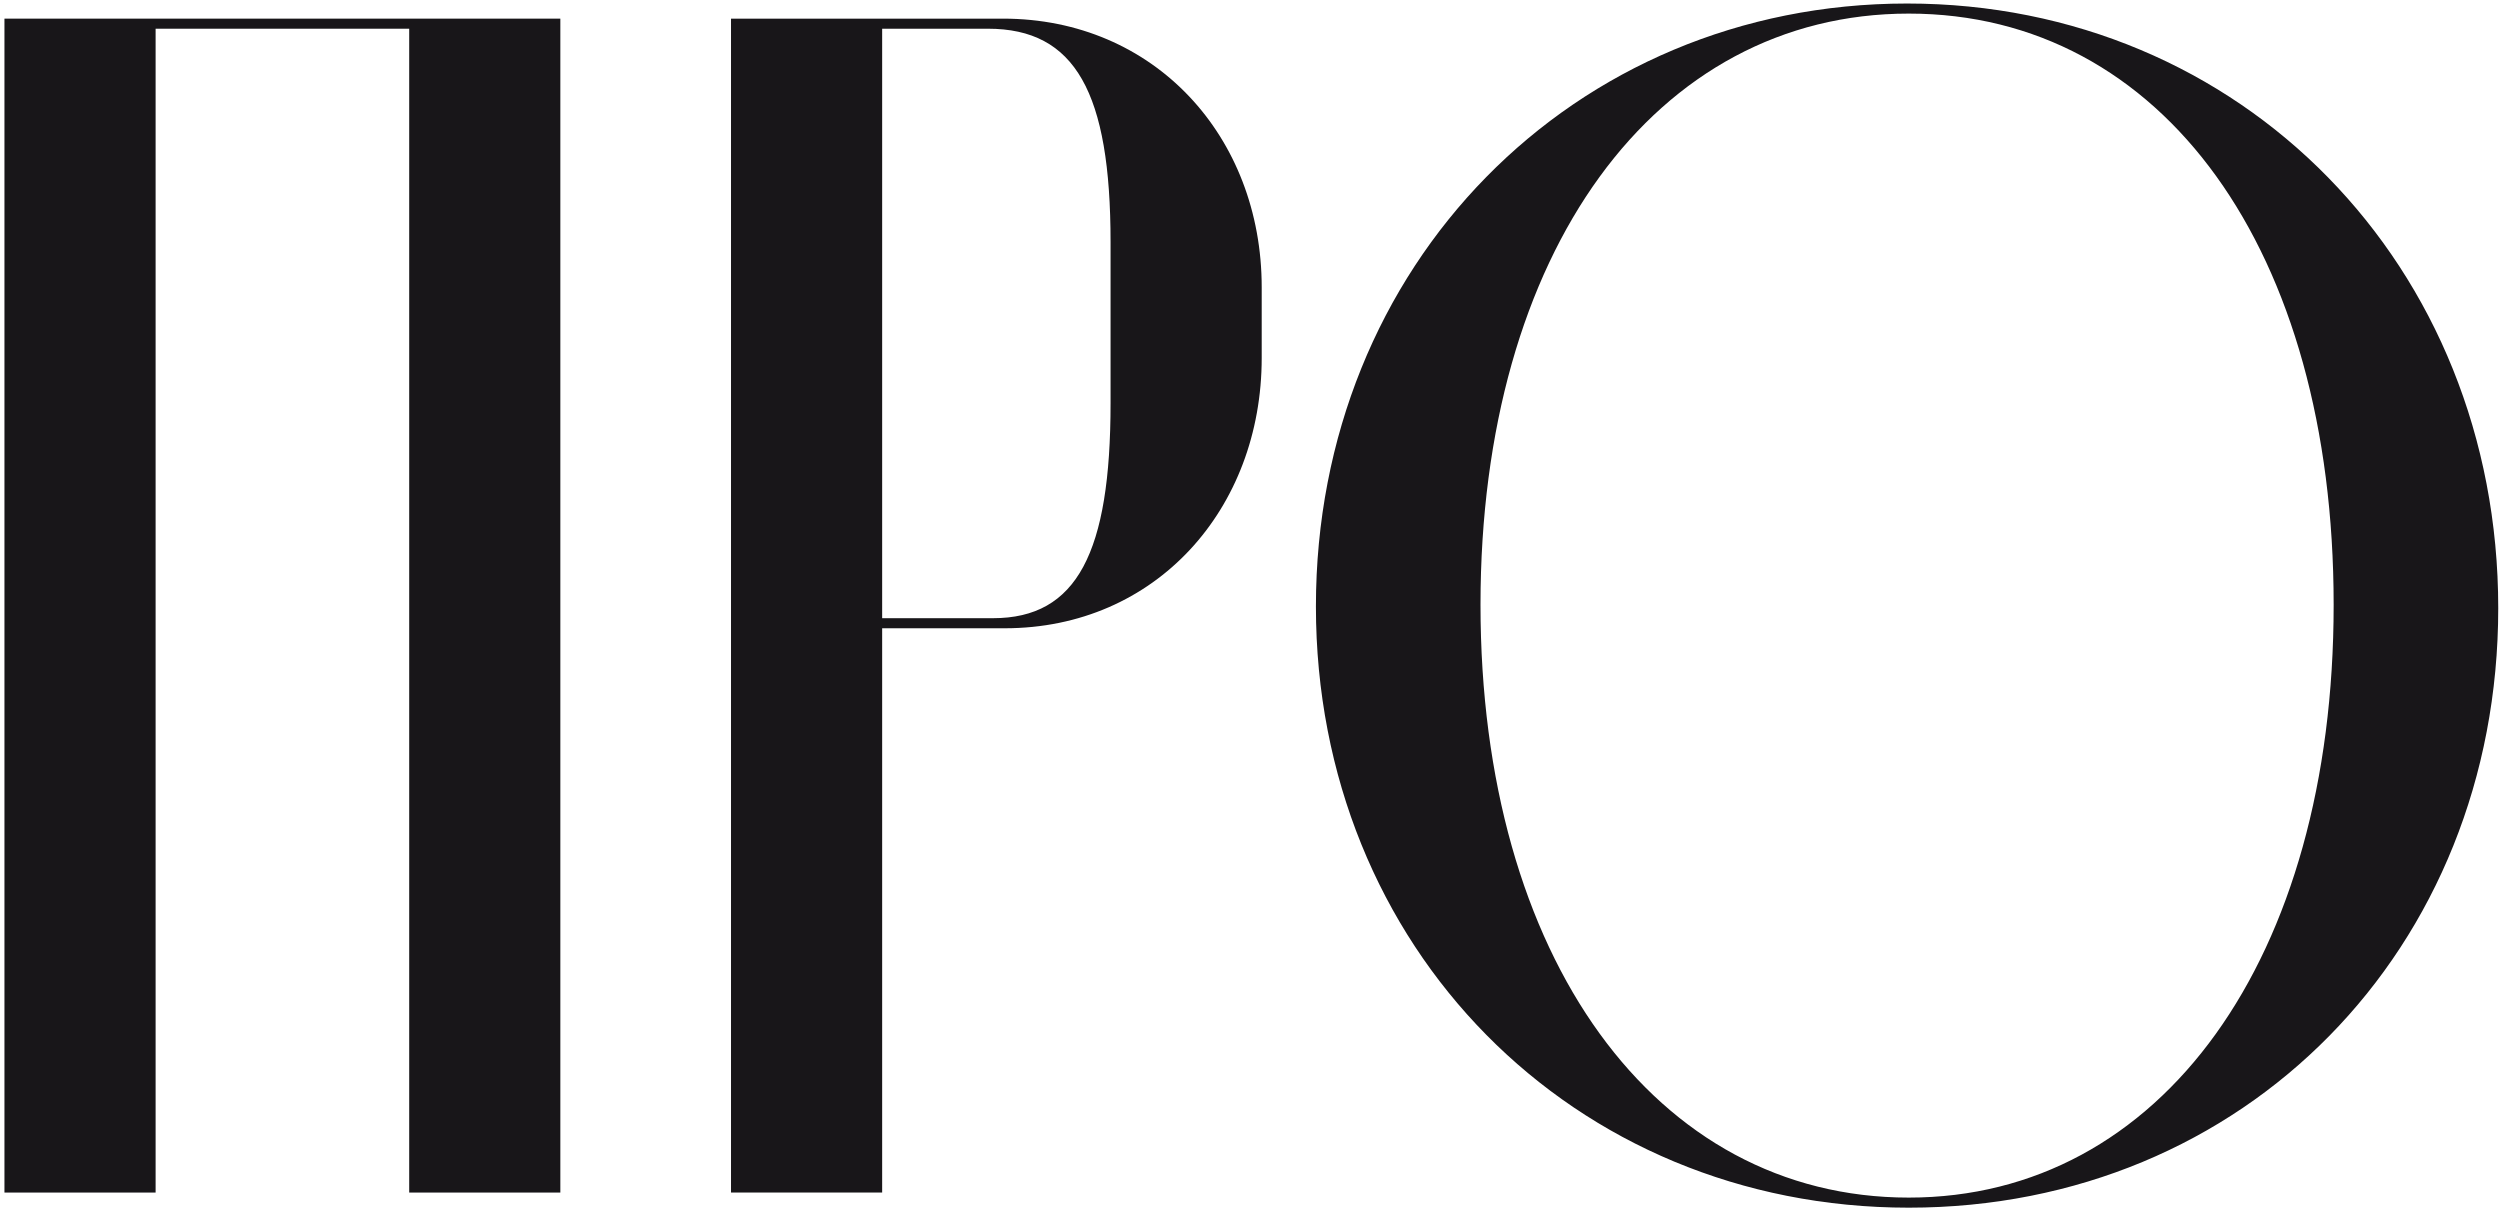 <?xml version="1.0" encoding="UTF-8"?> <svg xmlns="http://www.w3.org/2000/svg" width="457" height="221" viewBox="0 0 457 221" fill="none"> <path d="M0.814 218H28.445V5.249H74.802V218H102.431V3.407H0.814V218Z" fill="#181619"></path> <path d="M133.628 3.407V218H161.258V114.848H183.669C211.299 114.848 230.64 93.051 230.64 65.421V52.527C230.64 24.897 210.992 3.407 183.362 3.407H133.628ZM203.01 73.71C203.01 101.033 196.87 113.006 181.52 113.006H161.258V5.249H180.599C196.563 5.249 203.01 16.915 203.01 44.238V73.71Z" fill="#181619"></path> <path d="M348.614 0.644C287.521 0.644 240.55 48.536 240.55 110.857C240.55 173.178 287.521 220.763 348.921 220.763C410.321 220.763 456.678 173.485 456.678 111.164C456.678 48.536 409.707 0.644 348.614 0.644ZM348.921 218.921C302.564 218.921 270.636 175.02 270.636 110.55C270.636 46.08 302.564 2.486 348.921 2.486C395.278 2.486 426.592 45.773 426.592 110.55C426.592 175.327 394.971 218.921 348.921 218.921Z" fill="#181619"></path> </svg> 